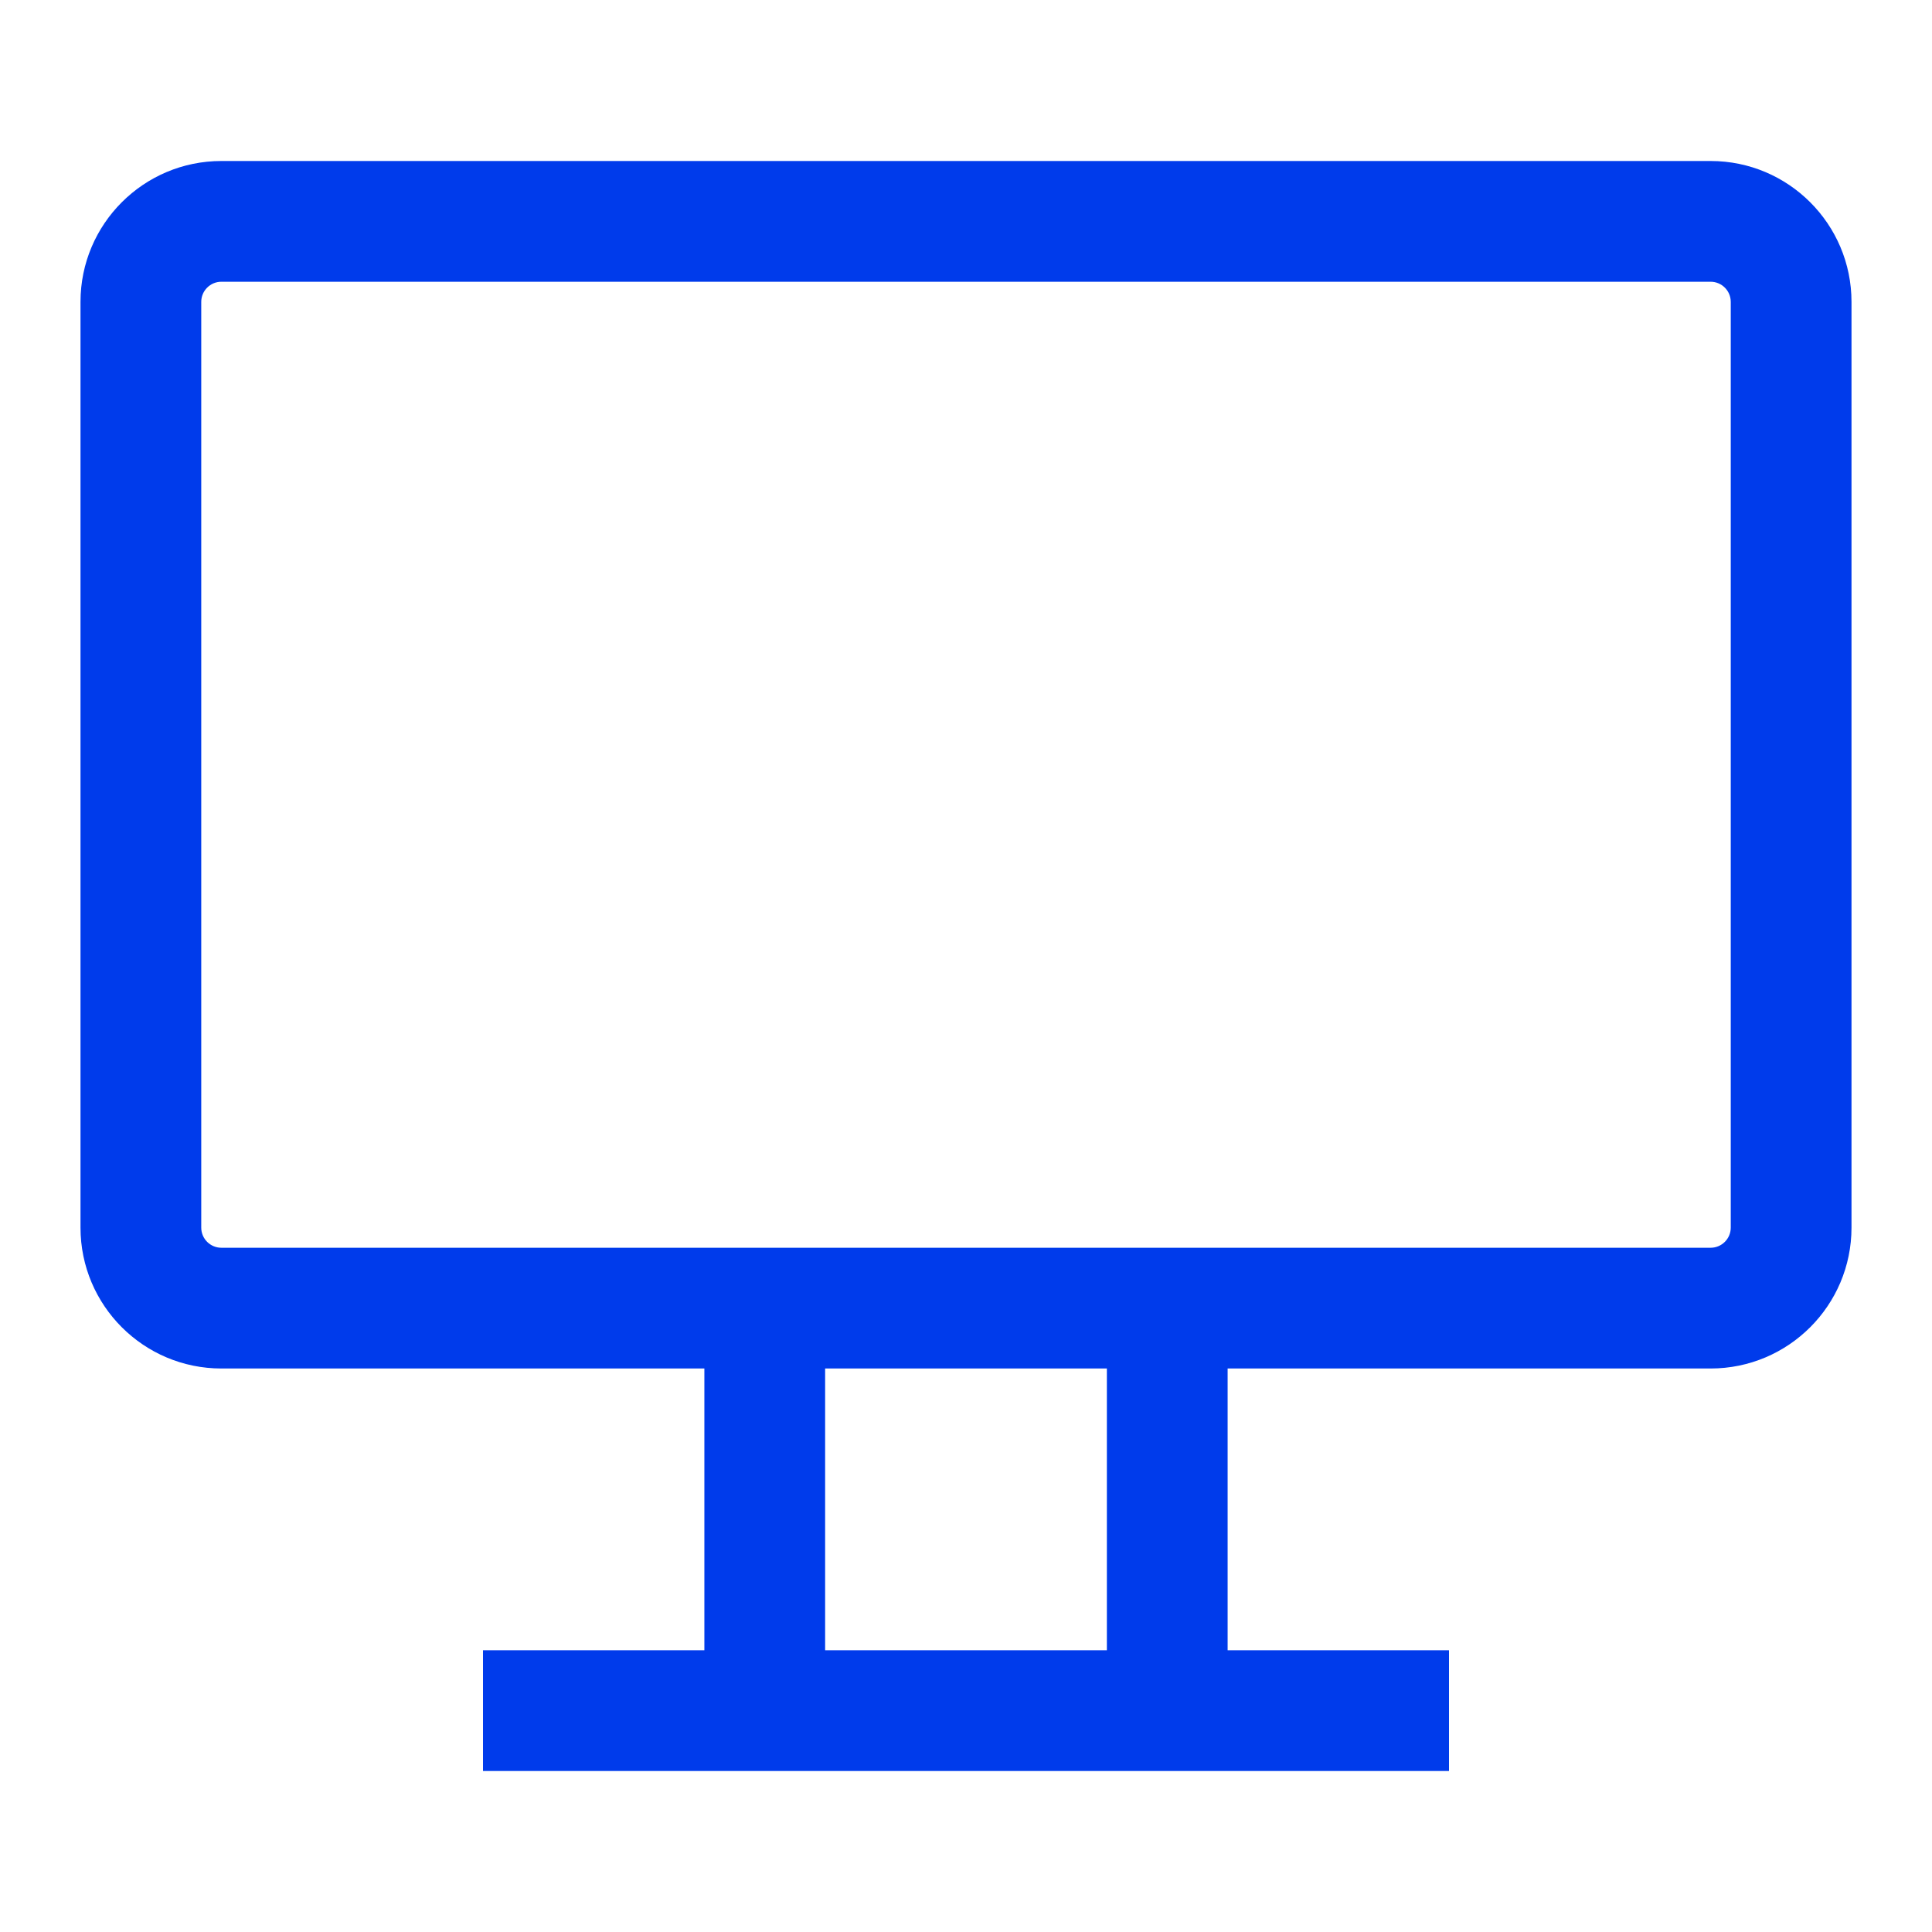 <svg width="24" height="24" viewBox="0 0 24 24" fill="none" xmlns="http://www.w3.org/2000/svg">
<path fill-rule="evenodd" clip-rule="evenodd" d="M2.75 3.5H21.25C21.388 3.5 21.5 3.612 21.5 3.75V15.25C21.5 15.388 21.388 15.5 21.25 15.5H2.75C2.612 15.5 2.5 15.388 2.5 15.25V3.75C2.5 3.612 2.612 3.5 2.75 3.5ZM1 3.75C1 2.784 1.784 2 2.75 2H21.25C22.216 2 23 2.784 23 3.75V15.25C23 16.216 22.216 17 21.25 17H15.25V20.5H18V22H6V20.5H8.75V17H2.75C1.784 17 1 16.216 1 15.25V3.75ZM10.25 20.5H13.75V17H10.25V20.5Z" fill="#003BEB"/>
</svg>
